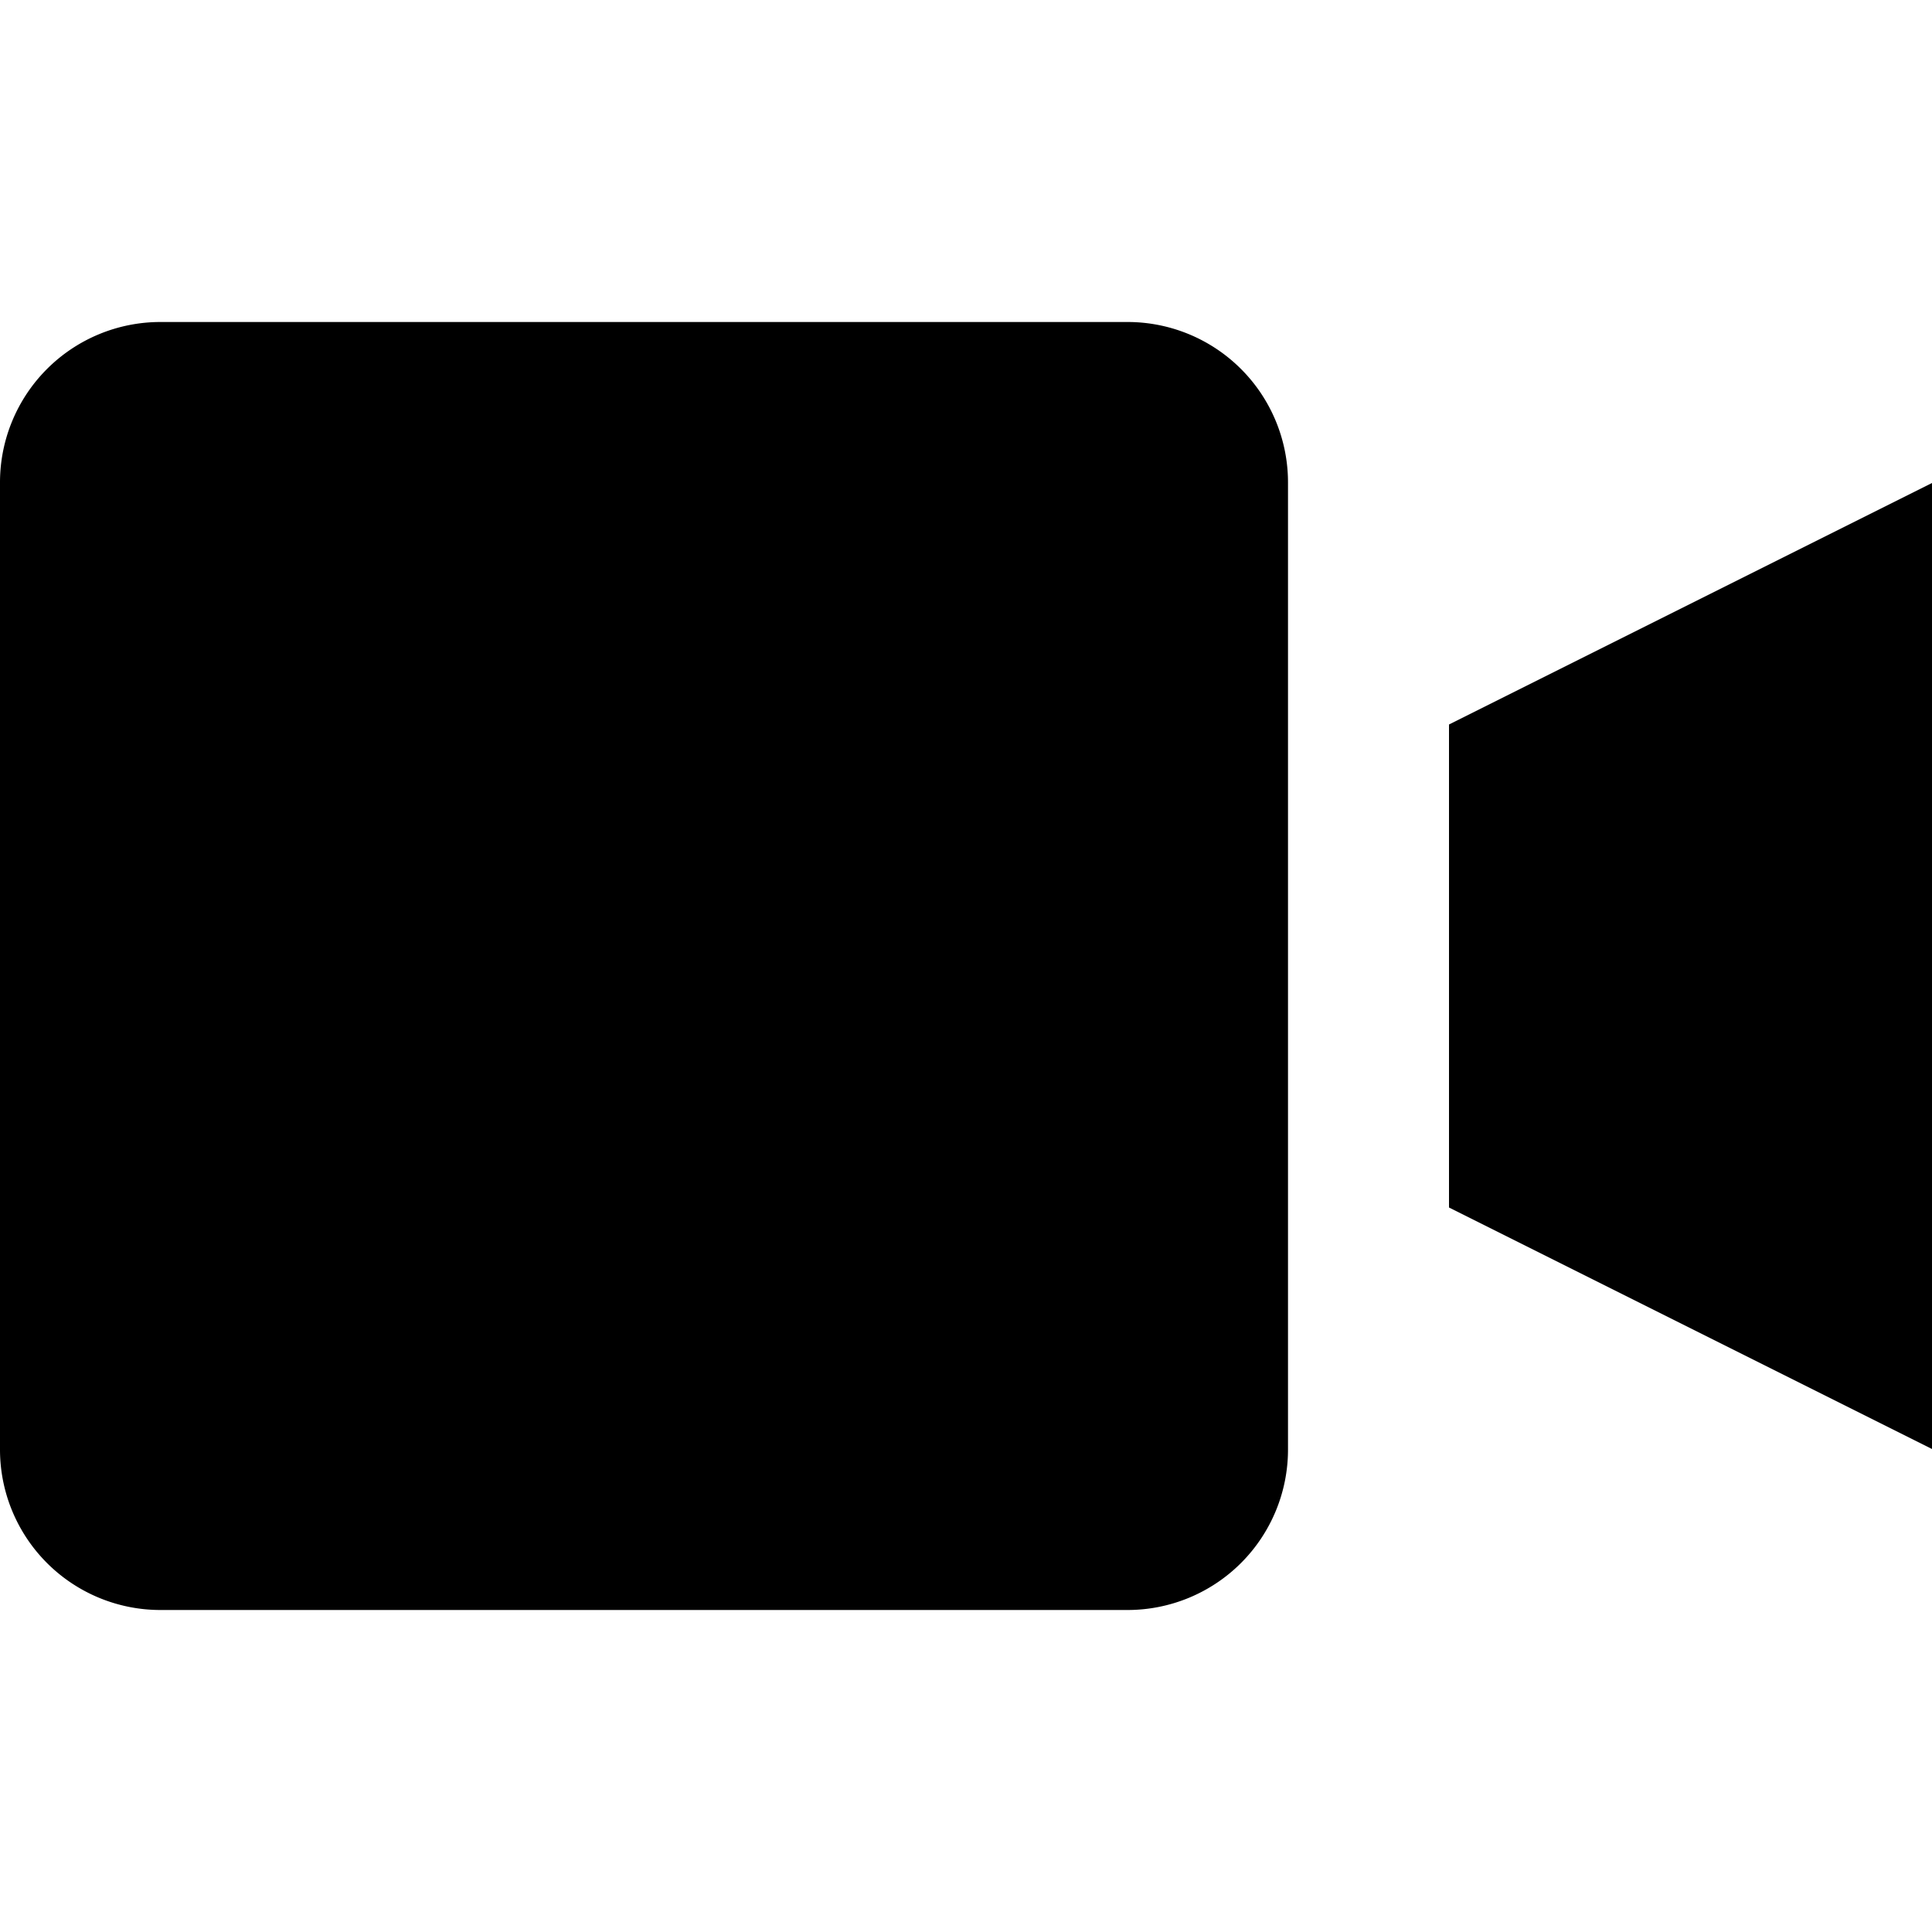 <svg xmlns="http://www.w3.org/2000/svg" viewBox="0 0 24 24"><title>video</title><g id="video"><path d="M14.007,4H1.993A1.993,1.993,0,0,0,0,5.993V18.007A1.993,1.993,0,0,0,1.993,20H14.007A1.993,1.993,0,0,0,16,18.007V5.993A1.993,1.993,0,0,0,14.007,4ZM18,9v6l6,3V6Z"/></g></svg>